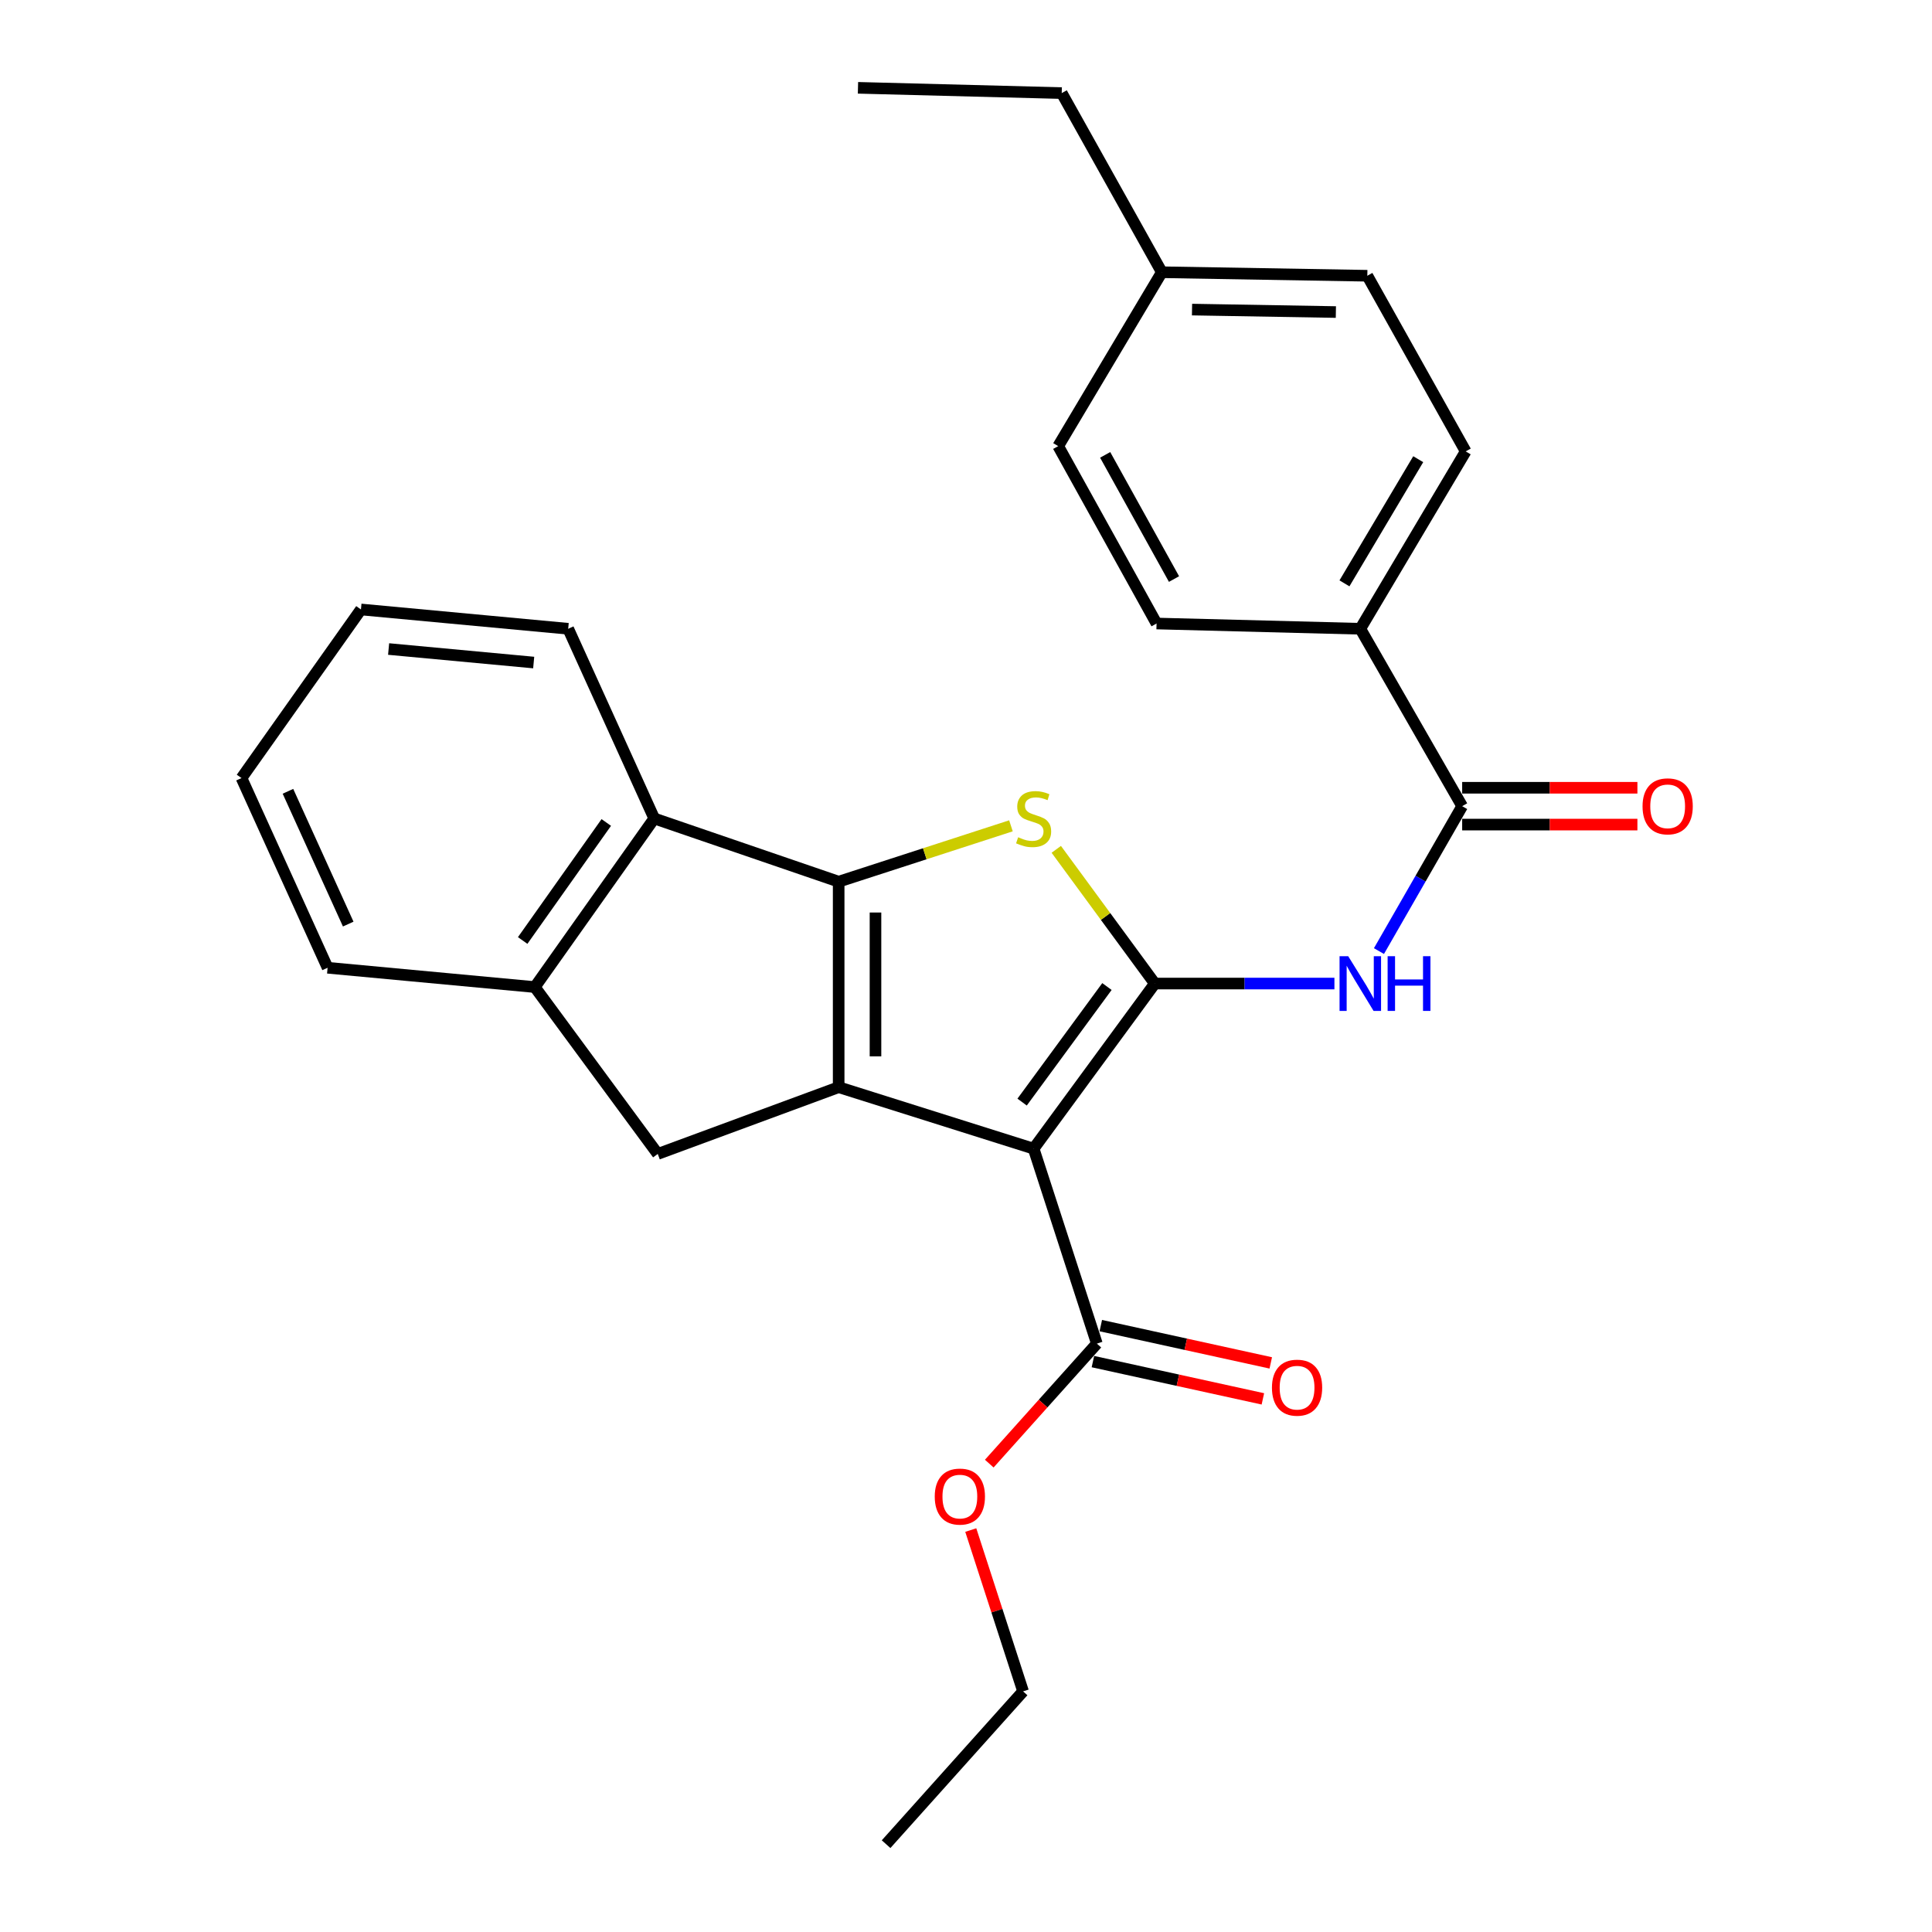 <?xml version='1.0' encoding='iso-8859-1'?>
<svg version='1.1' baseProfile='full'
              xmlns='http://www.w3.org/2000/svg'
                      xmlns:rdkit='http://www.rdkit.org/xml'
                      xmlns:xlink='http://www.w3.org/1999/xlink'
                  xml:space='preserve'
width='1000px' height='1000px' viewBox='0 0 1000 1000'>
<!-- END OF HEADER -->
<rect style='opacity:1.0;fill:#FFFFFF;stroke:none' width='1000' height='1000' x='0' y='0'> </rect>
<path class='bond-0' d='M 434.091,456.361 L 434.091,562.722' style='fill:none;fill-rule:evenodd;stroke:#000000;stroke-width:6px;stroke-linecap:butt;stroke-linejoin:miter;stroke-opacity:1' />
<path class='bond-0' d='M 453.152,472.315 L 453.152,546.768' style='fill:none;fill-rule:evenodd;stroke:#000000;stroke-width:6px;stroke-linecap:butt;stroke-linejoin:miter;stroke-opacity:1' />
<path class='bond-1' d='M 434.091,456.361 L 478.678,441.902' style='fill:none;fill-rule:evenodd;stroke:#000000;stroke-width:6px;stroke-linecap:butt;stroke-linejoin:miter;stroke-opacity:1' />
<path class='bond-1' d='M 478.678,441.902 L 523.266,427.443' style='fill:none;fill-rule:evenodd;stroke:#CCCC00;stroke-width:6px;stroke-linecap:butt;stroke-linejoin:miter;stroke-opacity:1' />
<path class='bond-2' d='M 434.091,456.361 L 338.636,423.639' style='fill:none;fill-rule:evenodd;stroke:#000000;stroke-width:6px;stroke-linecap:butt;stroke-linejoin:miter;stroke-opacity:1' />
<path class='bond-3' d='M 434.091,562.722 L 340.458,597.276' style='fill:none;fill-rule:evenodd;stroke:#000000;stroke-width:6px;stroke-linecap:butt;stroke-linejoin:miter;stroke-opacity:1' />
<path class='bond-4' d='M 434.091,562.722 L 534.998,594.543' style='fill:none;fill-rule:evenodd;stroke:#000000;stroke-width:6px;stroke-linecap:butt;stroke-linejoin:miter;stroke-opacity:1' />
<path class='bond-5' d='M 534.998,594.543 L 597.731,509.086' style='fill:none;fill-rule:evenodd;stroke:#000000;stroke-width:6px;stroke-linecap:butt;stroke-linejoin:miter;stroke-opacity:1' />
<path class='bond-5' d='M 529.043,570.445 L 572.955,510.625' style='fill:none;fill-rule:evenodd;stroke:#000000;stroke-width:6px;stroke-linecap:butt;stroke-linejoin:miter;stroke-opacity:1' />
<path class='bond-6' d='M 534.998,594.543 L 567.731,695.451' style='fill:none;fill-rule:evenodd;stroke:#000000;stroke-width:6px;stroke-linecap:butt;stroke-linejoin:miter;stroke-opacity:1' />
<path class='bond-7' d='M 597.731,509.086 L 572.23,474.351' style='fill:none;fill-rule:evenodd;stroke:#000000;stroke-width:6px;stroke-linecap:butt;stroke-linejoin:miter;stroke-opacity:1' />
<path class='bond-7' d='M 572.23,474.351 L 546.728,439.616' style='fill:none;fill-rule:evenodd;stroke:#CCCC00;stroke-width:6px;stroke-linecap:butt;stroke-linejoin:miter;stroke-opacity:1' />
<path class='bond-8' d='M 597.731,509.086 L 644.212,509.086' style='fill:none;fill-rule:evenodd;stroke:#000000;stroke-width:6px;stroke-linecap:butt;stroke-linejoin:miter;stroke-opacity:1' />
<path class='bond-8' d='M 644.212,509.086 L 690.693,509.086' style='fill:none;fill-rule:evenodd;stroke:#0000FF;stroke-width:6px;stroke-linecap:butt;stroke-linejoin:miter;stroke-opacity:1' />
<path class='bond-9' d='M 713.744,492.279 L 735.281,454.777' style='fill:none;fill-rule:evenodd;stroke:#0000FF;stroke-width:6px;stroke-linecap:butt;stroke-linejoin:miter;stroke-opacity:1' />
<path class='bond-9' d='M 735.281,454.777 L 756.817,417.275' style='fill:none;fill-rule:evenodd;stroke:#000000;stroke-width:6px;stroke-linecap:butt;stroke-linejoin:miter;stroke-opacity:1' />
<path class='bond-10' d='M 567.731,695.451 L 539.886,726.51' style='fill:none;fill-rule:evenodd;stroke:#000000;stroke-width:6px;stroke-linecap:butt;stroke-linejoin:miter;stroke-opacity:1' />
<path class='bond-10' d='M 539.886,726.51 L 512.042,757.569' style='fill:none;fill-rule:evenodd;stroke:#FF0000;stroke-width:6px;stroke-linecap:butt;stroke-linejoin:miter;stroke-opacity:1' />
<path class='bond-11' d='M 565.689,704.761 L 609.678,714.407' style='fill:none;fill-rule:evenodd;stroke:#000000;stroke-width:6px;stroke-linecap:butt;stroke-linejoin:miter;stroke-opacity:1' />
<path class='bond-11' d='M 609.678,714.407 L 653.666,724.053' style='fill:none;fill-rule:evenodd;stroke:#FF0000;stroke-width:6px;stroke-linecap:butt;stroke-linejoin:miter;stroke-opacity:1' />
<path class='bond-11' d='M 569.772,686.142 L 613.761,695.788' style='fill:none;fill-rule:evenodd;stroke:#000000;stroke-width:6px;stroke-linecap:butt;stroke-linejoin:miter;stroke-opacity:1' />
<path class='bond-11' d='M 613.761,695.788 L 657.749,705.435' style='fill:none;fill-rule:evenodd;stroke:#FF0000;stroke-width:6px;stroke-linecap:butt;stroke-linejoin:miter;stroke-opacity:1' />
<path class='bond-12' d='M 502.469,791.956 L 516.007,833.704' style='fill:none;fill-rule:evenodd;stroke:#FF0000;stroke-width:6px;stroke-linecap:butt;stroke-linejoin:miter;stroke-opacity:1' />
<path class='bond-12' d='M 516.007,833.704 L 529.545,875.452' style='fill:none;fill-rule:evenodd;stroke:#000000;stroke-width:6px;stroke-linecap:butt;stroke-linejoin:miter;stroke-opacity:1' />
<path class='bond-13' d='M 529.545,875.452 L 458.637,954.545' style='fill:none;fill-rule:evenodd;stroke:#000000;stroke-width:6px;stroke-linecap:butt;stroke-linejoin:miter;stroke-opacity:1' />
<path class='bond-14' d='M 756.817,426.805 L 802.169,426.805' style='fill:none;fill-rule:evenodd;stroke:#000000;stroke-width:6px;stroke-linecap:butt;stroke-linejoin:miter;stroke-opacity:1' />
<path class='bond-14' d='M 802.169,426.805 L 847.52,426.805' style='fill:none;fill-rule:evenodd;stroke:#FF0000;stroke-width:6px;stroke-linecap:butt;stroke-linejoin:miter;stroke-opacity:1' />
<path class='bond-14' d='M 756.817,407.744 L 802.169,407.744' style='fill:none;fill-rule:evenodd;stroke:#000000;stroke-width:6px;stroke-linecap:butt;stroke-linejoin:miter;stroke-opacity:1' />
<path class='bond-14' d='M 802.169,407.744 L 847.52,407.744' style='fill:none;fill-rule:evenodd;stroke:#FF0000;stroke-width:6px;stroke-linecap:butt;stroke-linejoin:miter;stroke-opacity:1' />
<path class='bond-15' d='M 756.817,417.275 L 704.092,325.453' style='fill:none;fill-rule:evenodd;stroke:#000000;stroke-width:6px;stroke-linecap:butt;stroke-linejoin:miter;stroke-opacity:1' />
<path class='bond-16' d='M 338.636,423.639 L 276.815,510.907' style='fill:none;fill-rule:evenodd;stroke:#000000;stroke-width:6px;stroke-linecap:butt;stroke-linejoin:miter;stroke-opacity:1' />
<path class='bond-16' d='M 313.809,425.711 L 270.534,486.798' style='fill:none;fill-rule:evenodd;stroke:#000000;stroke-width:6px;stroke-linecap:butt;stroke-linejoin:miter;stroke-opacity:1' />
<path class='bond-17' d='M 338.636,423.639 L 294.097,325.453' style='fill:none;fill-rule:evenodd;stroke:#000000;stroke-width:6px;stroke-linecap:butt;stroke-linejoin:miter;stroke-opacity:1' />
<path class='bond-18' d='M 276.815,510.907 L 340.458,597.276' style='fill:none;fill-rule:evenodd;stroke:#000000;stroke-width:6px;stroke-linecap:butt;stroke-linejoin:miter;stroke-opacity:1' />
<path class='bond-19' d='M 276.815,510.907 L 169.564,500.911' style='fill:none;fill-rule:evenodd;stroke:#000000;stroke-width:6px;stroke-linecap:butt;stroke-linejoin:miter;stroke-opacity:1' />
<path class='bond-20' d='M 294.097,325.453 L 186.825,315.456' style='fill:none;fill-rule:evenodd;stroke:#000000;stroke-width:6px;stroke-linecap:butt;stroke-linejoin:miter;stroke-opacity:1' />
<path class='bond-20' d='M 276.237,342.932 L 201.147,335.934' style='fill:none;fill-rule:evenodd;stroke:#000000;stroke-width:6px;stroke-linecap:butt;stroke-linejoin:miter;stroke-opacity:1' />
<path class='bond-21' d='M 186.825,315.456 L 125.003,402.724' style='fill:none;fill-rule:evenodd;stroke:#000000;stroke-width:6px;stroke-linecap:butt;stroke-linejoin:miter;stroke-opacity:1' />
<path class='bond-22' d='M 125.003,402.724 L 169.564,500.911' style='fill:none;fill-rule:evenodd;stroke:#000000;stroke-width:6px;stroke-linecap:butt;stroke-linejoin:miter;stroke-opacity:1' />
<path class='bond-22' d='M 149.044,409.575 L 180.237,478.305' style='fill:none;fill-rule:evenodd;stroke:#000000;stroke-width:6px;stroke-linecap:butt;stroke-linejoin:miter;stroke-opacity:1' />
<path class='bond-23' d='M 704.092,325.453 L 758.639,233.641' style='fill:none;fill-rule:evenodd;stroke:#000000;stroke-width:6px;stroke-linecap:butt;stroke-linejoin:miter;stroke-opacity:1' />
<path class='bond-23' d='M 695.887,301.945 L 734.07,237.677' style='fill:none;fill-rule:evenodd;stroke:#000000;stroke-width:6px;stroke-linecap:butt;stroke-linejoin:miter;stroke-opacity:1' />
<path class='bond-24' d='M 704.092,325.453 L 598.631,322.731' style='fill:none;fill-rule:evenodd;stroke:#000000;stroke-width:6px;stroke-linecap:butt;stroke-linejoin:miter;stroke-opacity:1' />
<path class='bond-25' d='M 758.639,233.641 L 707.724,142.73' style='fill:none;fill-rule:evenodd;stroke:#000000;stroke-width:6px;stroke-linecap:butt;stroke-linejoin:miter;stroke-opacity:1' />
<path class='bond-26' d='M 598.631,322.731 L 547.727,230.909' style='fill:none;fill-rule:evenodd;stroke:#000000;stroke-width:6px;stroke-linecap:butt;stroke-linejoin:miter;stroke-opacity:1' />
<path class='bond-26' d='M 607.666,299.716 L 572.033,235.441' style='fill:none;fill-rule:evenodd;stroke:#000000;stroke-width:6px;stroke-linecap:butt;stroke-linejoin:miter;stroke-opacity:1' />
<path class='bond-27' d='M 707.724,142.73 L 601.363,140.909' style='fill:none;fill-rule:evenodd;stroke:#000000;stroke-width:6px;stroke-linecap:butt;stroke-linejoin:miter;stroke-opacity:1' />
<path class='bond-27' d='M 691.444,161.515 L 616.991,160.24' style='fill:none;fill-rule:evenodd;stroke:#000000;stroke-width:6px;stroke-linecap:butt;stroke-linejoin:miter;stroke-opacity:1' />
<path class='bond-28' d='M 547.727,230.909 L 601.363,140.909' style='fill:none;fill-rule:evenodd;stroke:#000000;stroke-width:6px;stroke-linecap:butt;stroke-linejoin:miter;stroke-opacity:1' />
<path class='bond-29' d='M 601.363,140.909 L 549.548,48.187' style='fill:none;fill-rule:evenodd;stroke:#000000;stroke-width:6px;stroke-linecap:butt;stroke-linejoin:miter;stroke-opacity:1' />
<path class='bond-30' d='M 549.548,48.187 L 444.087,45.455' style='fill:none;fill-rule:evenodd;stroke:#000000;stroke-width:6px;stroke-linecap:butt;stroke-linejoin:miter;stroke-opacity:1' />
<path  class='atom-4' d='M 526.998 433.359
Q 527.318 433.479, 528.638 434.039
Q 529.958 434.599, 531.398 434.959
Q 532.878 435.279, 534.318 435.279
Q 536.998 435.279, 538.558 433.999
Q 540.118 432.679, 540.118 430.399
Q 540.118 428.839, 539.318 427.879
Q 538.558 426.919, 537.358 426.399
Q 536.158 425.879, 534.158 425.279
Q 531.638 424.519, 530.118 423.799
Q 528.638 423.079, 527.558 421.559
Q 526.518 420.039, 526.518 417.479
Q 526.518 413.919, 528.918 411.719
Q 531.358 409.519, 536.158 409.519
Q 539.438 409.519, 543.158 411.079
L 542.238 414.159
Q 538.838 412.759, 536.278 412.759
Q 533.518 412.759, 531.998 413.919
Q 530.478 415.039, 530.518 416.999
Q 530.518 418.519, 531.278 419.439
Q 532.078 420.359, 533.198 420.879
Q 534.358 421.399, 536.278 421.999
Q 538.838 422.799, 540.358 423.599
Q 541.878 424.399, 542.958 426.039
Q 544.078 427.639, 544.078 430.399
Q 544.078 434.319, 541.438 436.439
Q 538.838 438.519, 534.478 438.519
Q 531.958 438.519, 530.038 437.959
Q 528.158 437.439, 525.918 436.519
L 526.998 433.359
' fill='#CCCC00'/>
<path  class='atom-5' d='M 697.832 494.926
L 707.112 509.926
Q 708.032 511.406, 709.512 514.086
Q 710.992 516.766, 711.072 516.926
L 711.072 494.926
L 714.832 494.926
L 714.832 523.246
L 710.952 523.246
L 700.992 506.846
Q 699.832 504.926, 698.592 502.726
Q 697.392 500.526, 697.032 499.846
L 697.032 523.246
L 693.352 523.246
L 693.352 494.926
L 697.832 494.926
' fill='#0000FF'/>
<path  class='atom-5' d='M 718.232 494.926
L 722.072 494.926
L 722.072 506.966
L 736.552 506.966
L 736.552 494.926
L 740.392 494.926
L 740.392 523.246
L 736.552 523.246
L 736.552 510.166
L 722.072 510.166
L 722.072 523.246
L 718.232 523.246
L 718.232 494.926
' fill='#0000FF'/>
<path  class='atom-7' d='M 483.823 774.624
Q 483.823 767.824, 487.183 764.024
Q 490.543 760.224, 496.823 760.224
Q 503.103 760.224, 506.463 764.024
Q 509.823 767.824, 509.823 774.624
Q 509.823 781.504, 506.423 785.424
Q 503.023 789.304, 496.823 789.304
Q 490.583 789.304, 487.183 785.424
Q 483.823 781.544, 483.823 774.624
M 496.823 786.104
Q 501.143 786.104, 503.463 783.224
Q 505.823 780.304, 505.823 774.624
Q 505.823 769.064, 503.463 766.264
Q 501.143 763.424, 496.823 763.424
Q 492.503 763.424, 490.143 766.224
Q 487.823 769.024, 487.823 774.624
Q 487.823 780.344, 490.143 783.224
Q 492.503 786.104, 496.823 786.104
' fill='#FF0000'/>
<path  class='atom-9' d='M 658.36 718.256
Q 658.36 711.456, 661.72 707.656
Q 665.08 703.856, 671.36 703.856
Q 677.64 703.856, 681 707.656
Q 684.36 711.456, 684.36 718.256
Q 684.36 725.136, 680.96 729.056
Q 677.56 732.936, 671.36 732.936
Q 665.12 732.936, 661.72 729.056
Q 658.36 725.176, 658.36 718.256
M 671.36 729.736
Q 675.68 729.736, 678 726.856
Q 680.36 723.936, 680.36 718.256
Q 680.36 712.696, 678 709.896
Q 675.68 707.056, 671.36 707.056
Q 667.04 707.056, 664.68 709.856
Q 662.36 712.656, 662.36 718.256
Q 662.36 723.976, 664.68 726.856
Q 667.04 729.736, 671.36 729.736
' fill='#FF0000'/>
<path  class='atom-12' d='M 850.179 417.355
Q 850.179 410.555, 853.539 406.755
Q 856.899 402.955, 863.179 402.955
Q 869.459 402.955, 872.819 406.755
Q 876.179 410.555, 876.179 417.355
Q 876.179 424.235, 872.779 428.155
Q 869.379 432.035, 863.179 432.035
Q 856.939 432.035, 853.539 428.155
Q 850.179 424.275, 850.179 417.355
M 863.179 428.835
Q 867.499 428.835, 869.819 425.955
Q 872.179 423.035, 872.179 417.355
Q 872.179 411.795, 869.819 408.995
Q 867.499 406.155, 863.179 406.155
Q 858.859 406.155, 856.499 408.955
Q 854.179 411.755, 854.179 417.355
Q 854.179 423.075, 856.499 425.955
Q 858.859 428.835, 863.179 428.835
' fill='#FF0000'/>
</svg>
